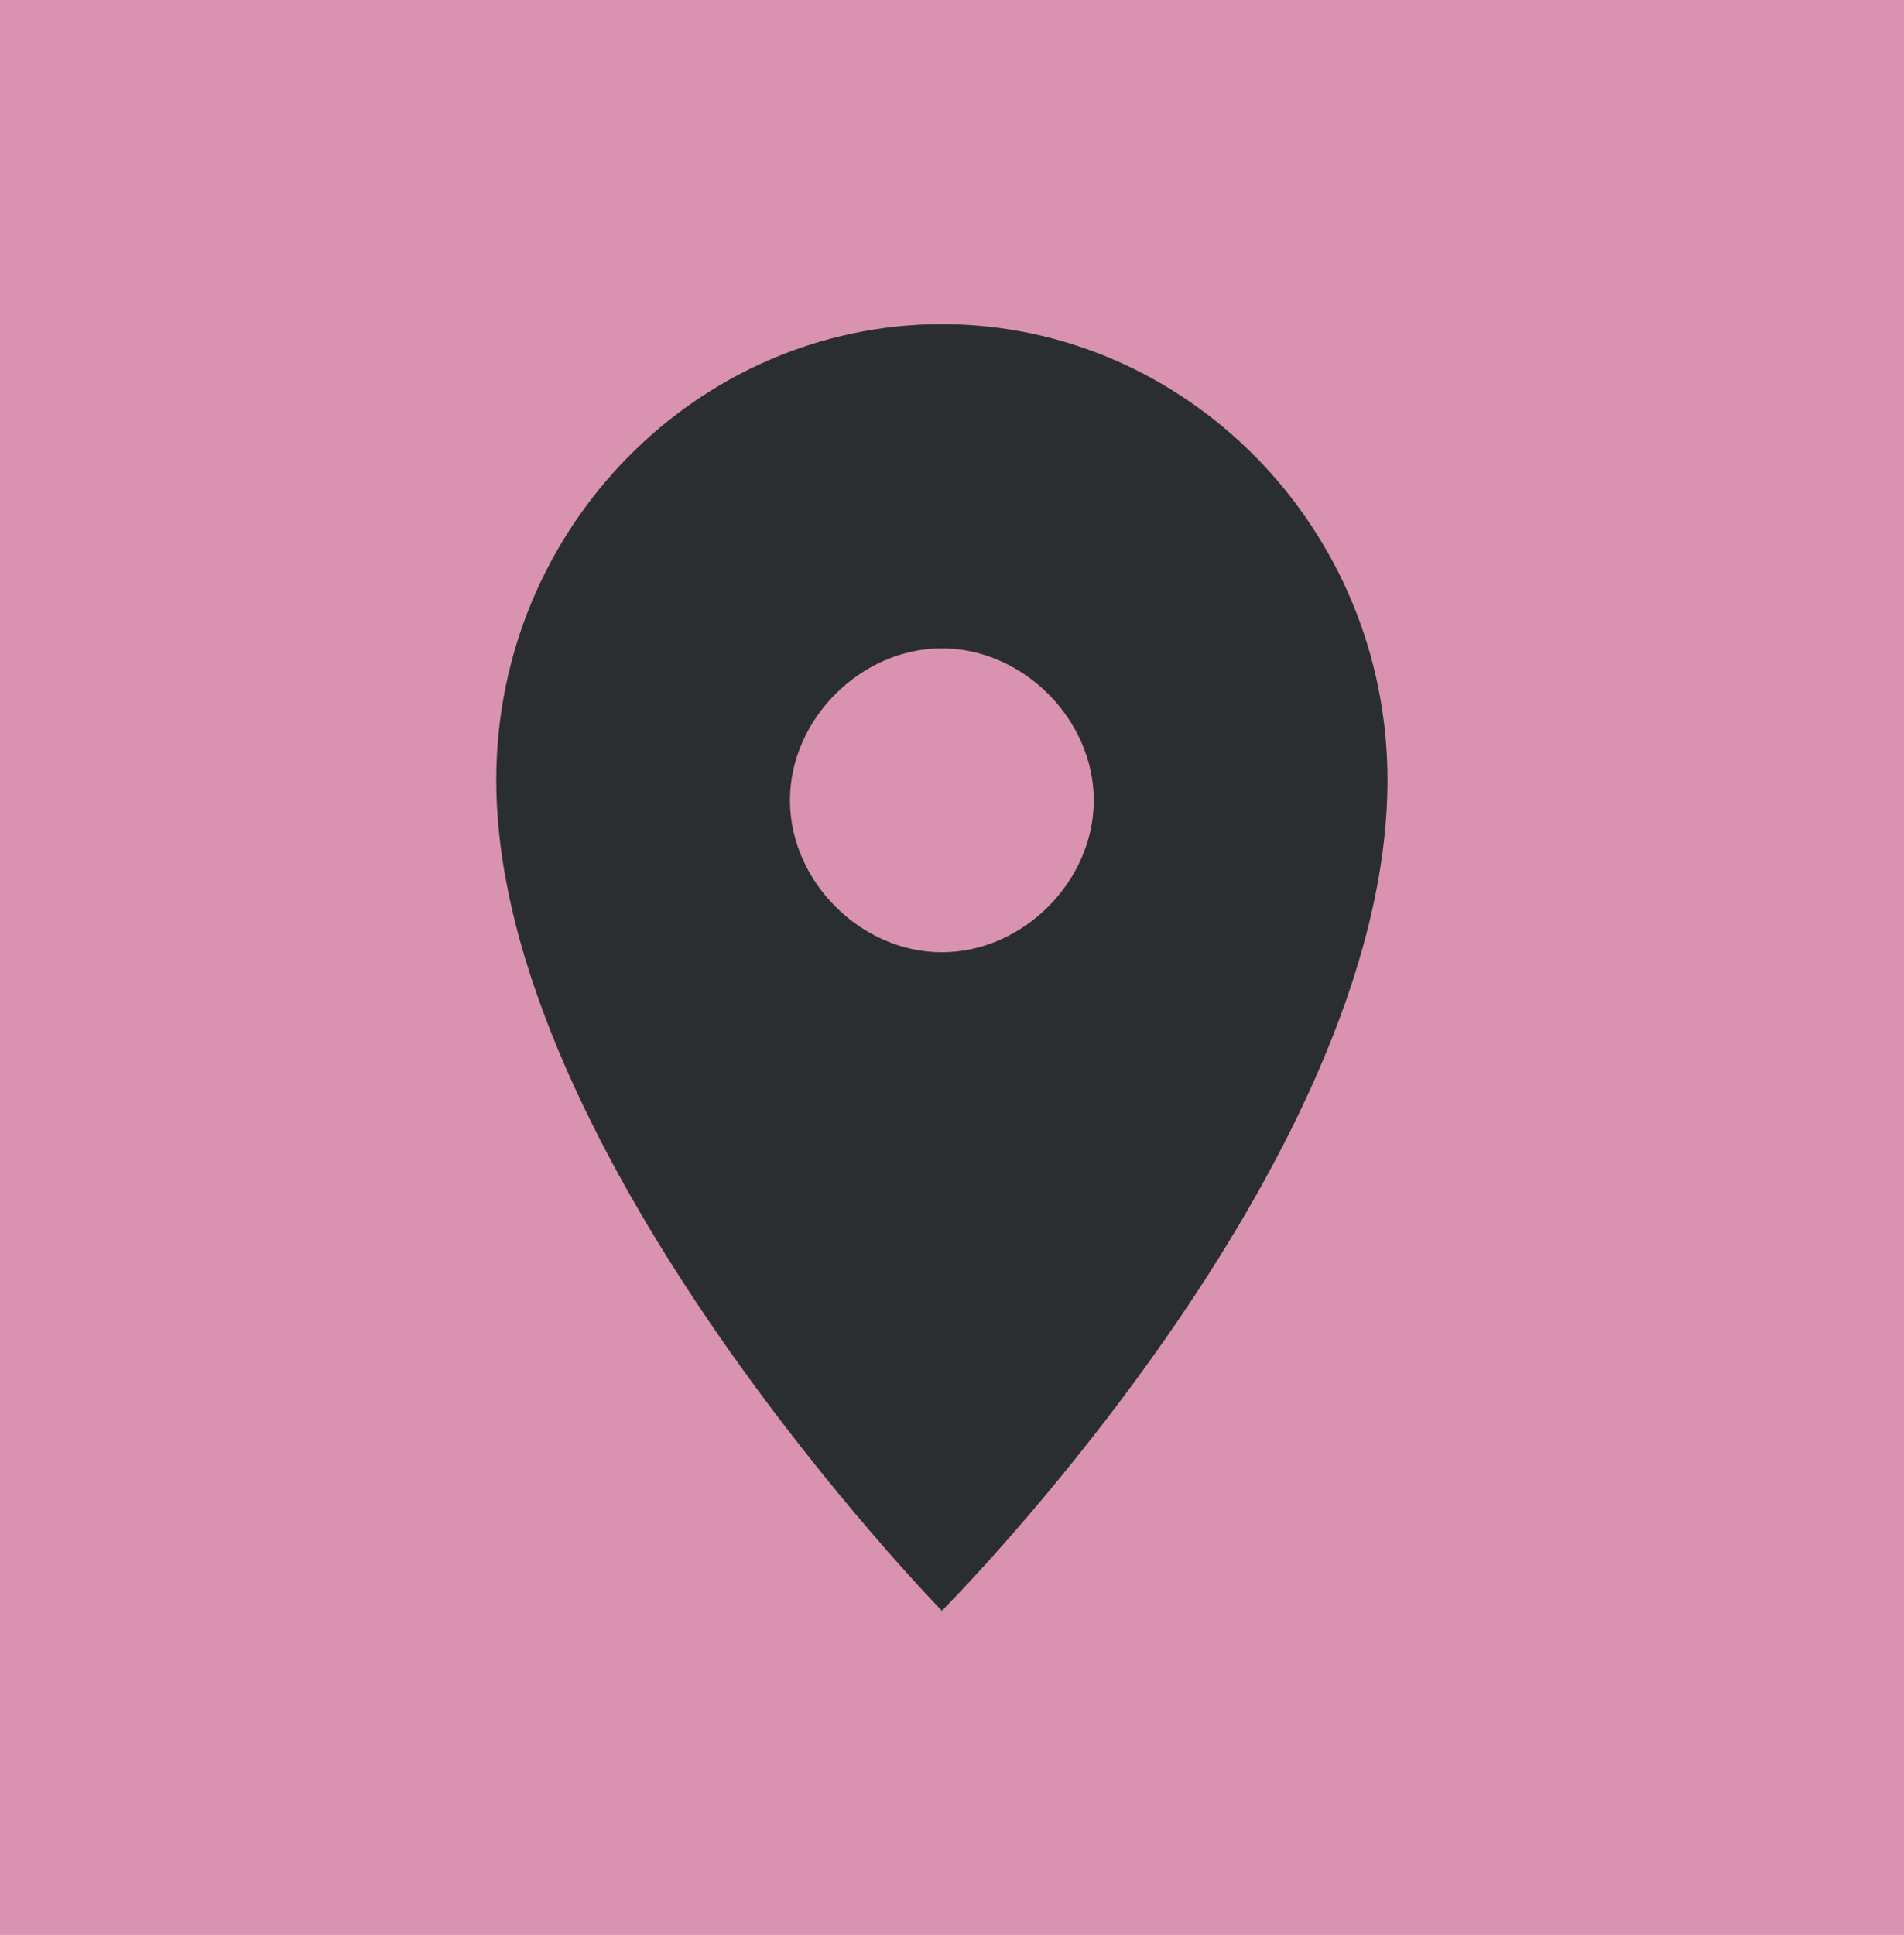 <?xml version="1.0" encoding="UTF-8"?>
<svg id="Layer_2" data-name="Layer 2" xmlns="http://www.w3.org/2000/svg" xmlns:xlink="http://www.w3.org/1999/xlink" viewBox="0 0 18.8 19.1">
  <defs>
    <clipPath id="clippath">
      <rect width="18.8" height="19.1" style="fill: none;"/>
    </clipPath>
  </defs>
  <g id="Layer_1-2" data-name="Layer 1">
    <rect y="0" width="18.8" height="19.1" style="fill: #d992b0;"/>
    <g style="clip-path: url(#clippath);">
      <path d="m10.8,7.9c0,.8-.7,1.5-1.5,1.5s-1.5-.7-1.5-1.5.7-1.5,1.5-1.5,1.5.7,1.5,1.5m2.9-.2c0-2.5-2-4.5-4.4-4.5s-4.4,2-4.4,4.5c0,3.7,4.4,8.2,4.4,8.2,0,0,4.4-4.4,4.4-8.2" style="fill: #2b2e31;"/>
    </g>
  </g>
</svg>